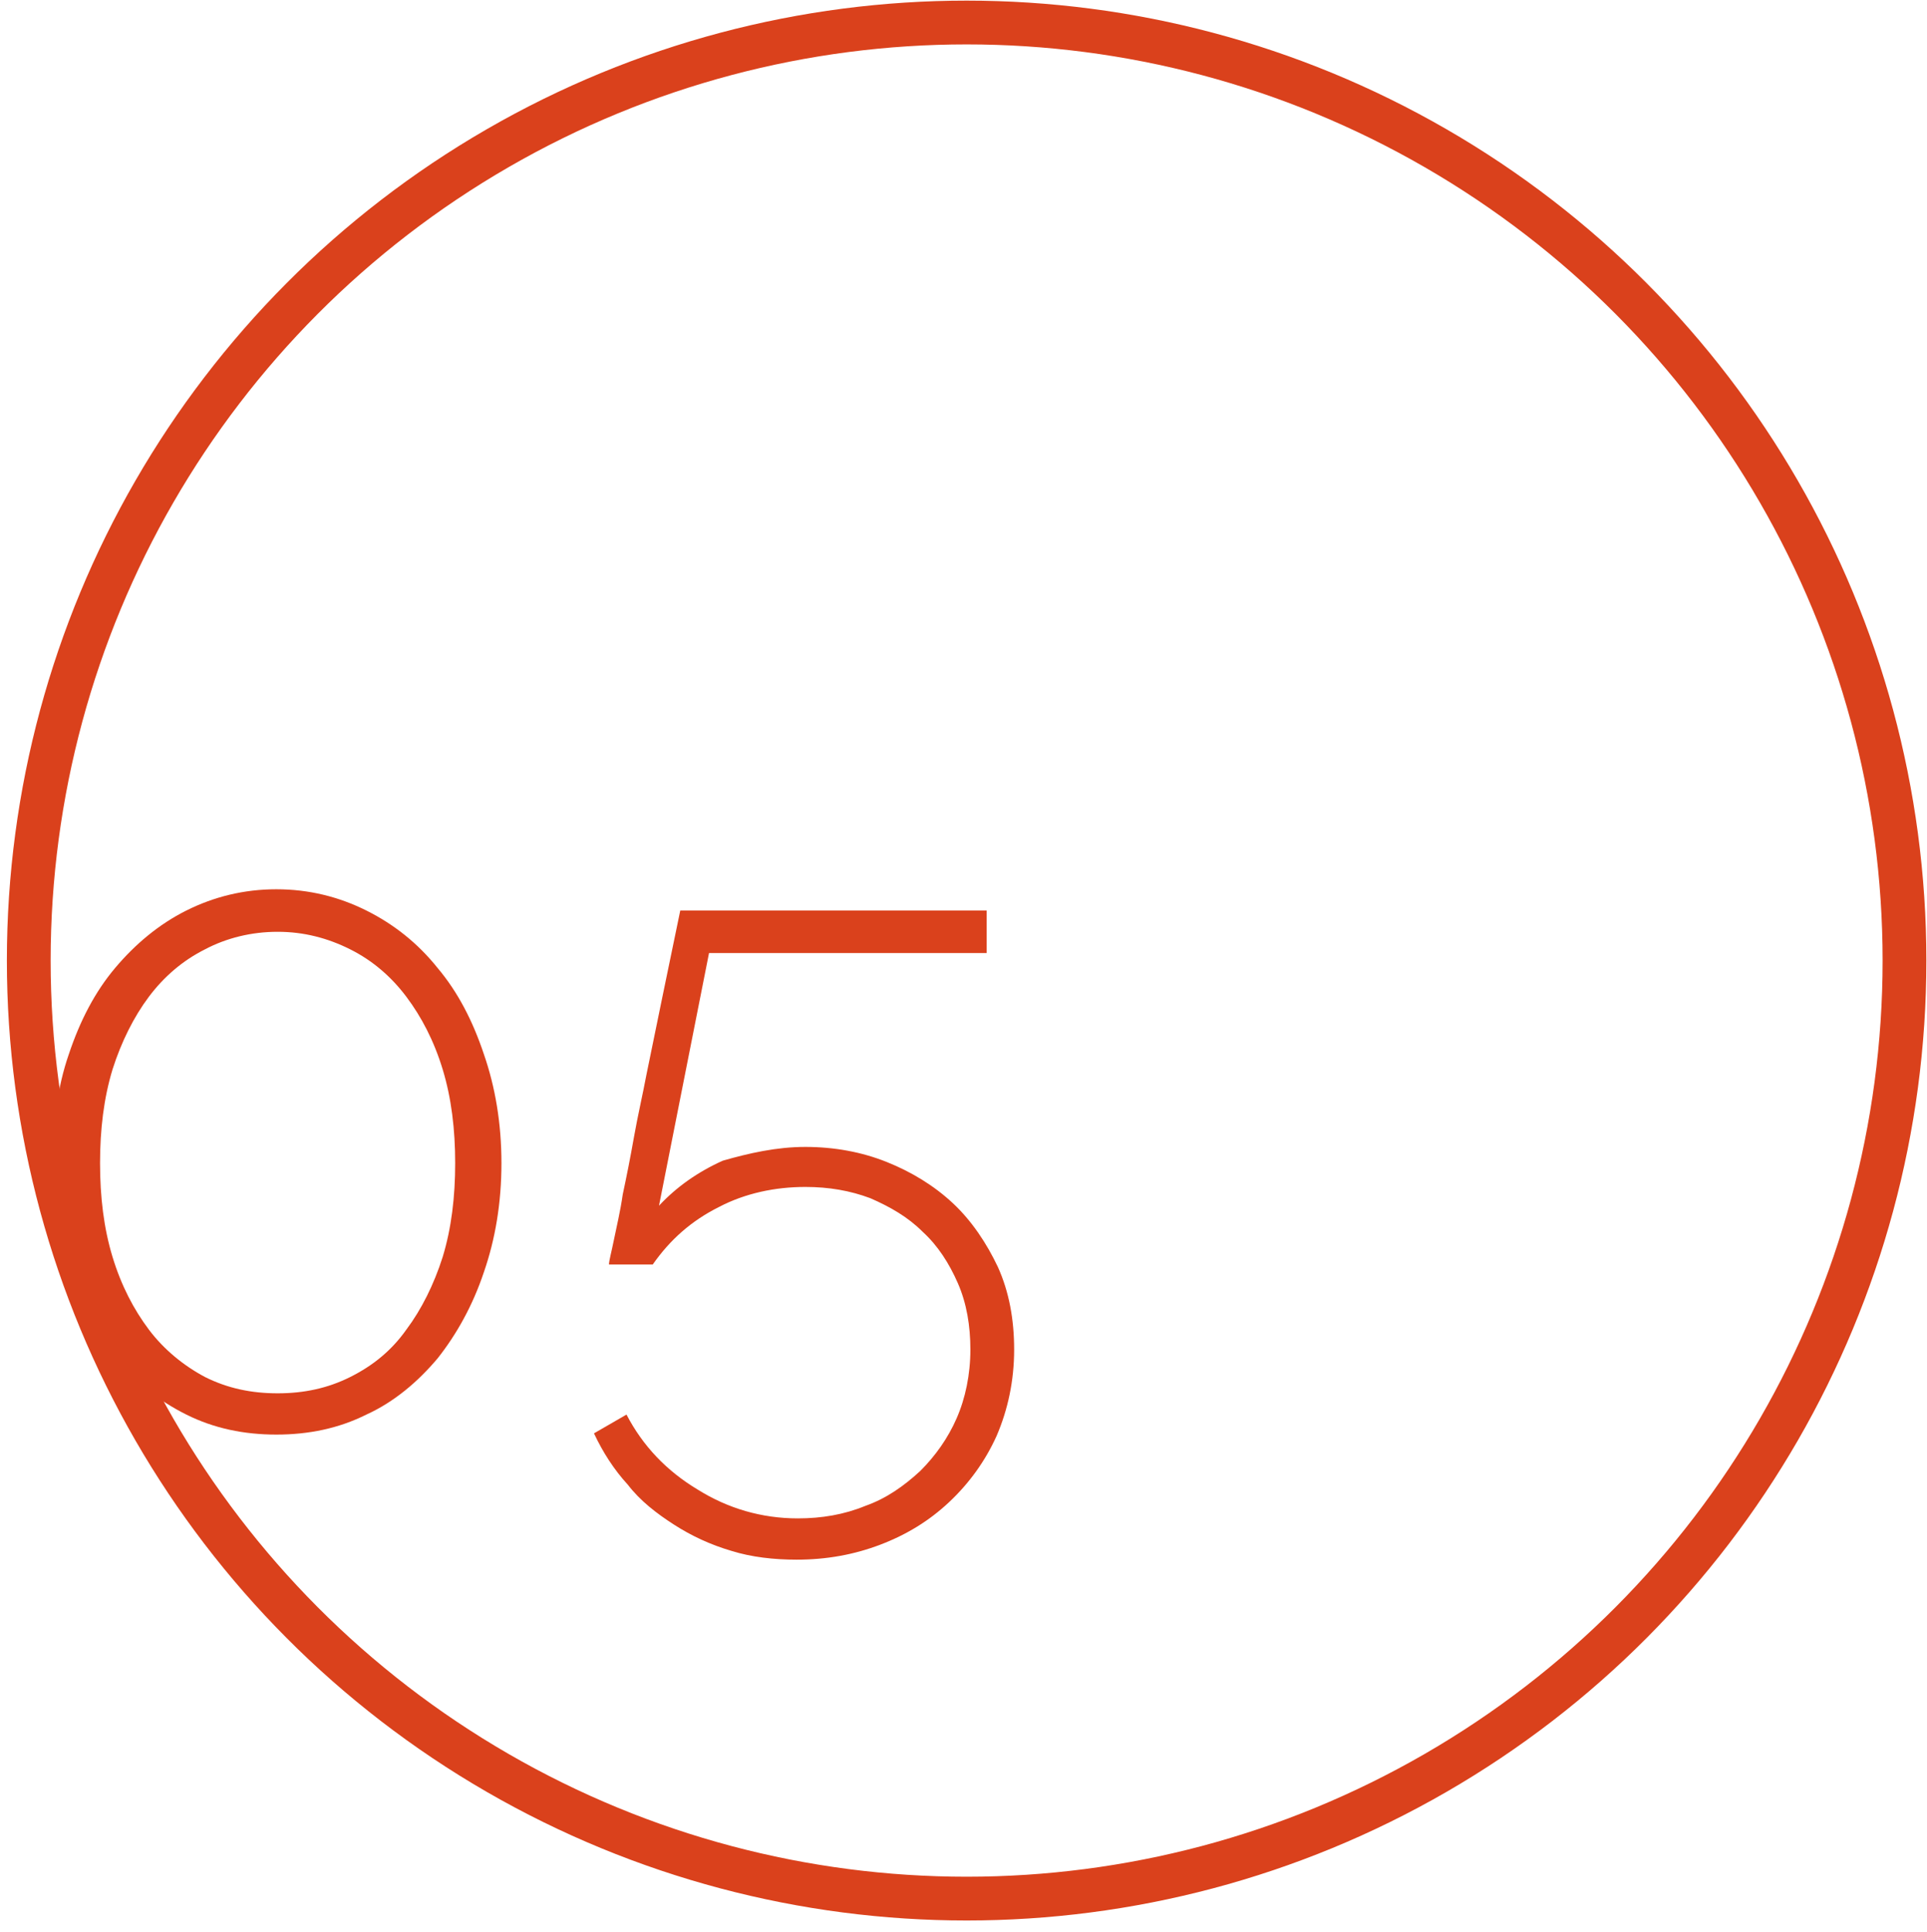 <?xml version="1.0" encoding="utf-8"?>
<!-- Generator: Adobe Illustrator 27.1.0, SVG Export Plug-In . SVG Version: 6.00 Build 0)  -->
<svg version="1.1" id="Livello_1" xmlns="http://www.w3.org/2000/svg" xmlns:xlink="http://www.w3.org/1999/xlink" x="0px" y="0px"
	 viewBox="0 0 154.1 154.5" style="enable-background:new 0 0 154.1 154.5;" xml:space="preserve">
<style type="text/css">
	.st0{fill:none;stroke:#DA411C;stroke-width:3.5;stroke-miterlimit:10;}
	.st1{enable-background:new    ;}
	.st2{fill:#DA411C;}
</style>
<circle class="st0" cx="77.3" cy="76.8" r="75"/>
<g class="st1">
	<path class="st2" d="M40.1,93c0,3.2-0.5,6.1-1.4,8.7c-0.9,2.7-2.2,5-3.7,6.9c-1.6,1.9-3.5,3.5-5.7,4.5c-2.2,1.1-4.6,1.6-7.2,1.6
		c-2.6,0-5-0.5-7.2-1.6c-2.2-1.1-4.1-2.6-5.7-4.5c-1.6-1.9-2.9-4.2-3.7-6.9C4.7,99,4.2,96.1,4.2,93s0.4-6.1,1.3-8.7
		c0.9-2.7,2.1-5,3.7-6.9c1.6-1.9,3.5-3.5,5.7-4.6c2.2-1.1,4.6-1.7,7.2-1.7c2.6,0,5,0.6,7.2,1.7c2.2,1.1,4.1,2.6,5.7,4.6
		c1.6,1.9,2.8,4.2,3.7,6.9C39.6,86.9,40.1,89.8,40.1,93z M36.4,93c0-2.7-0.3-5.2-1-7.5c-0.7-2.3-1.7-4.2-2.9-5.8
		c-1.2-1.6-2.7-2.9-4.5-3.8c-1.8-0.9-3.7-1.4-5.8-1.4c-2.1,0-4.1,0.5-5.8,1.4c-1.8,0.9-3.3,2.2-4.5,3.8c-1.2,1.6-2.2,3.6-2.9,5.8
		c-0.7,2.3-1,4.8-1,7.5c0,2.7,0.3,5.2,1,7.5c0.7,2.3,1.7,4.2,2.9,5.8c1.2,1.6,2.8,2.9,4.5,3.8c1.8,0.9,3.7,1.3,5.8,1.3
		c2.1,0,4-0.4,5.8-1.3c1.8-0.9,3.3-2.1,4.5-3.8c1.2-1.6,2.2-3.6,2.9-5.8C36.1,98.2,36.4,95.7,36.4,93z"/>
	<path class="st2" d="M64.4,91.7c2.3,0,4.5,0.4,6.5,1.2c2,0.8,3.8,1.9,5.3,3.3c1.5,1.4,2.7,3.2,3.6,5.1c0.9,2,1.3,4.2,1.3,6.6
		c0,2.5-0.5,4.8-1.4,6.9c-0.9,2-2.2,3.8-3.8,5.3s-3.4,2.6-5.5,3.4c-2.1,0.8-4.3,1.2-6.7,1.2c-1.8,0-3.6-0.2-5.2-0.7
		c-1.7-0.5-3.2-1.2-4.6-2.1c-1.4-0.9-2.7-1.9-3.7-3.2c-1.1-1.2-2-2.6-2.7-4.1l2.6-1.5c1.3,2.5,3.2,4.5,5.7,6c2.4,1.5,5.1,2.3,8,2.3
		c1.9,0,3.7-0.3,5.4-1c1.7-0.6,3.1-1.6,4.4-2.8c1.2-1.2,2.2-2.6,2.9-4.2s1.1-3.5,1.1-5.5c0-1.9-0.3-3.7-1-5.3
		c-0.7-1.6-1.6-3-2.8-4.1c-1.2-1.2-2.6-2-4.2-2.7c-1.6-0.6-3.3-0.9-5.2-0.9c-2.4,0-4.8,0.5-6.9,1.6c-2.2,1.1-3.9,2.6-5.3,4.6h-3.5
		c0-0.3,0.2-1,0.4-2s0.5-2.2,0.7-3.6c0.3-1.4,0.6-2.9,0.9-4.6c0.3-1.7,0.7-3.4,1-5c0.8-3.9,1.7-8.3,2.7-13.1h24.5v3.4H56.7l-4,20.2
		c1.4-1.5,3.1-2.7,5.1-3.6C59.9,92.2,62.1,91.7,64.4,91.7z"/>
</g>
</svg>
